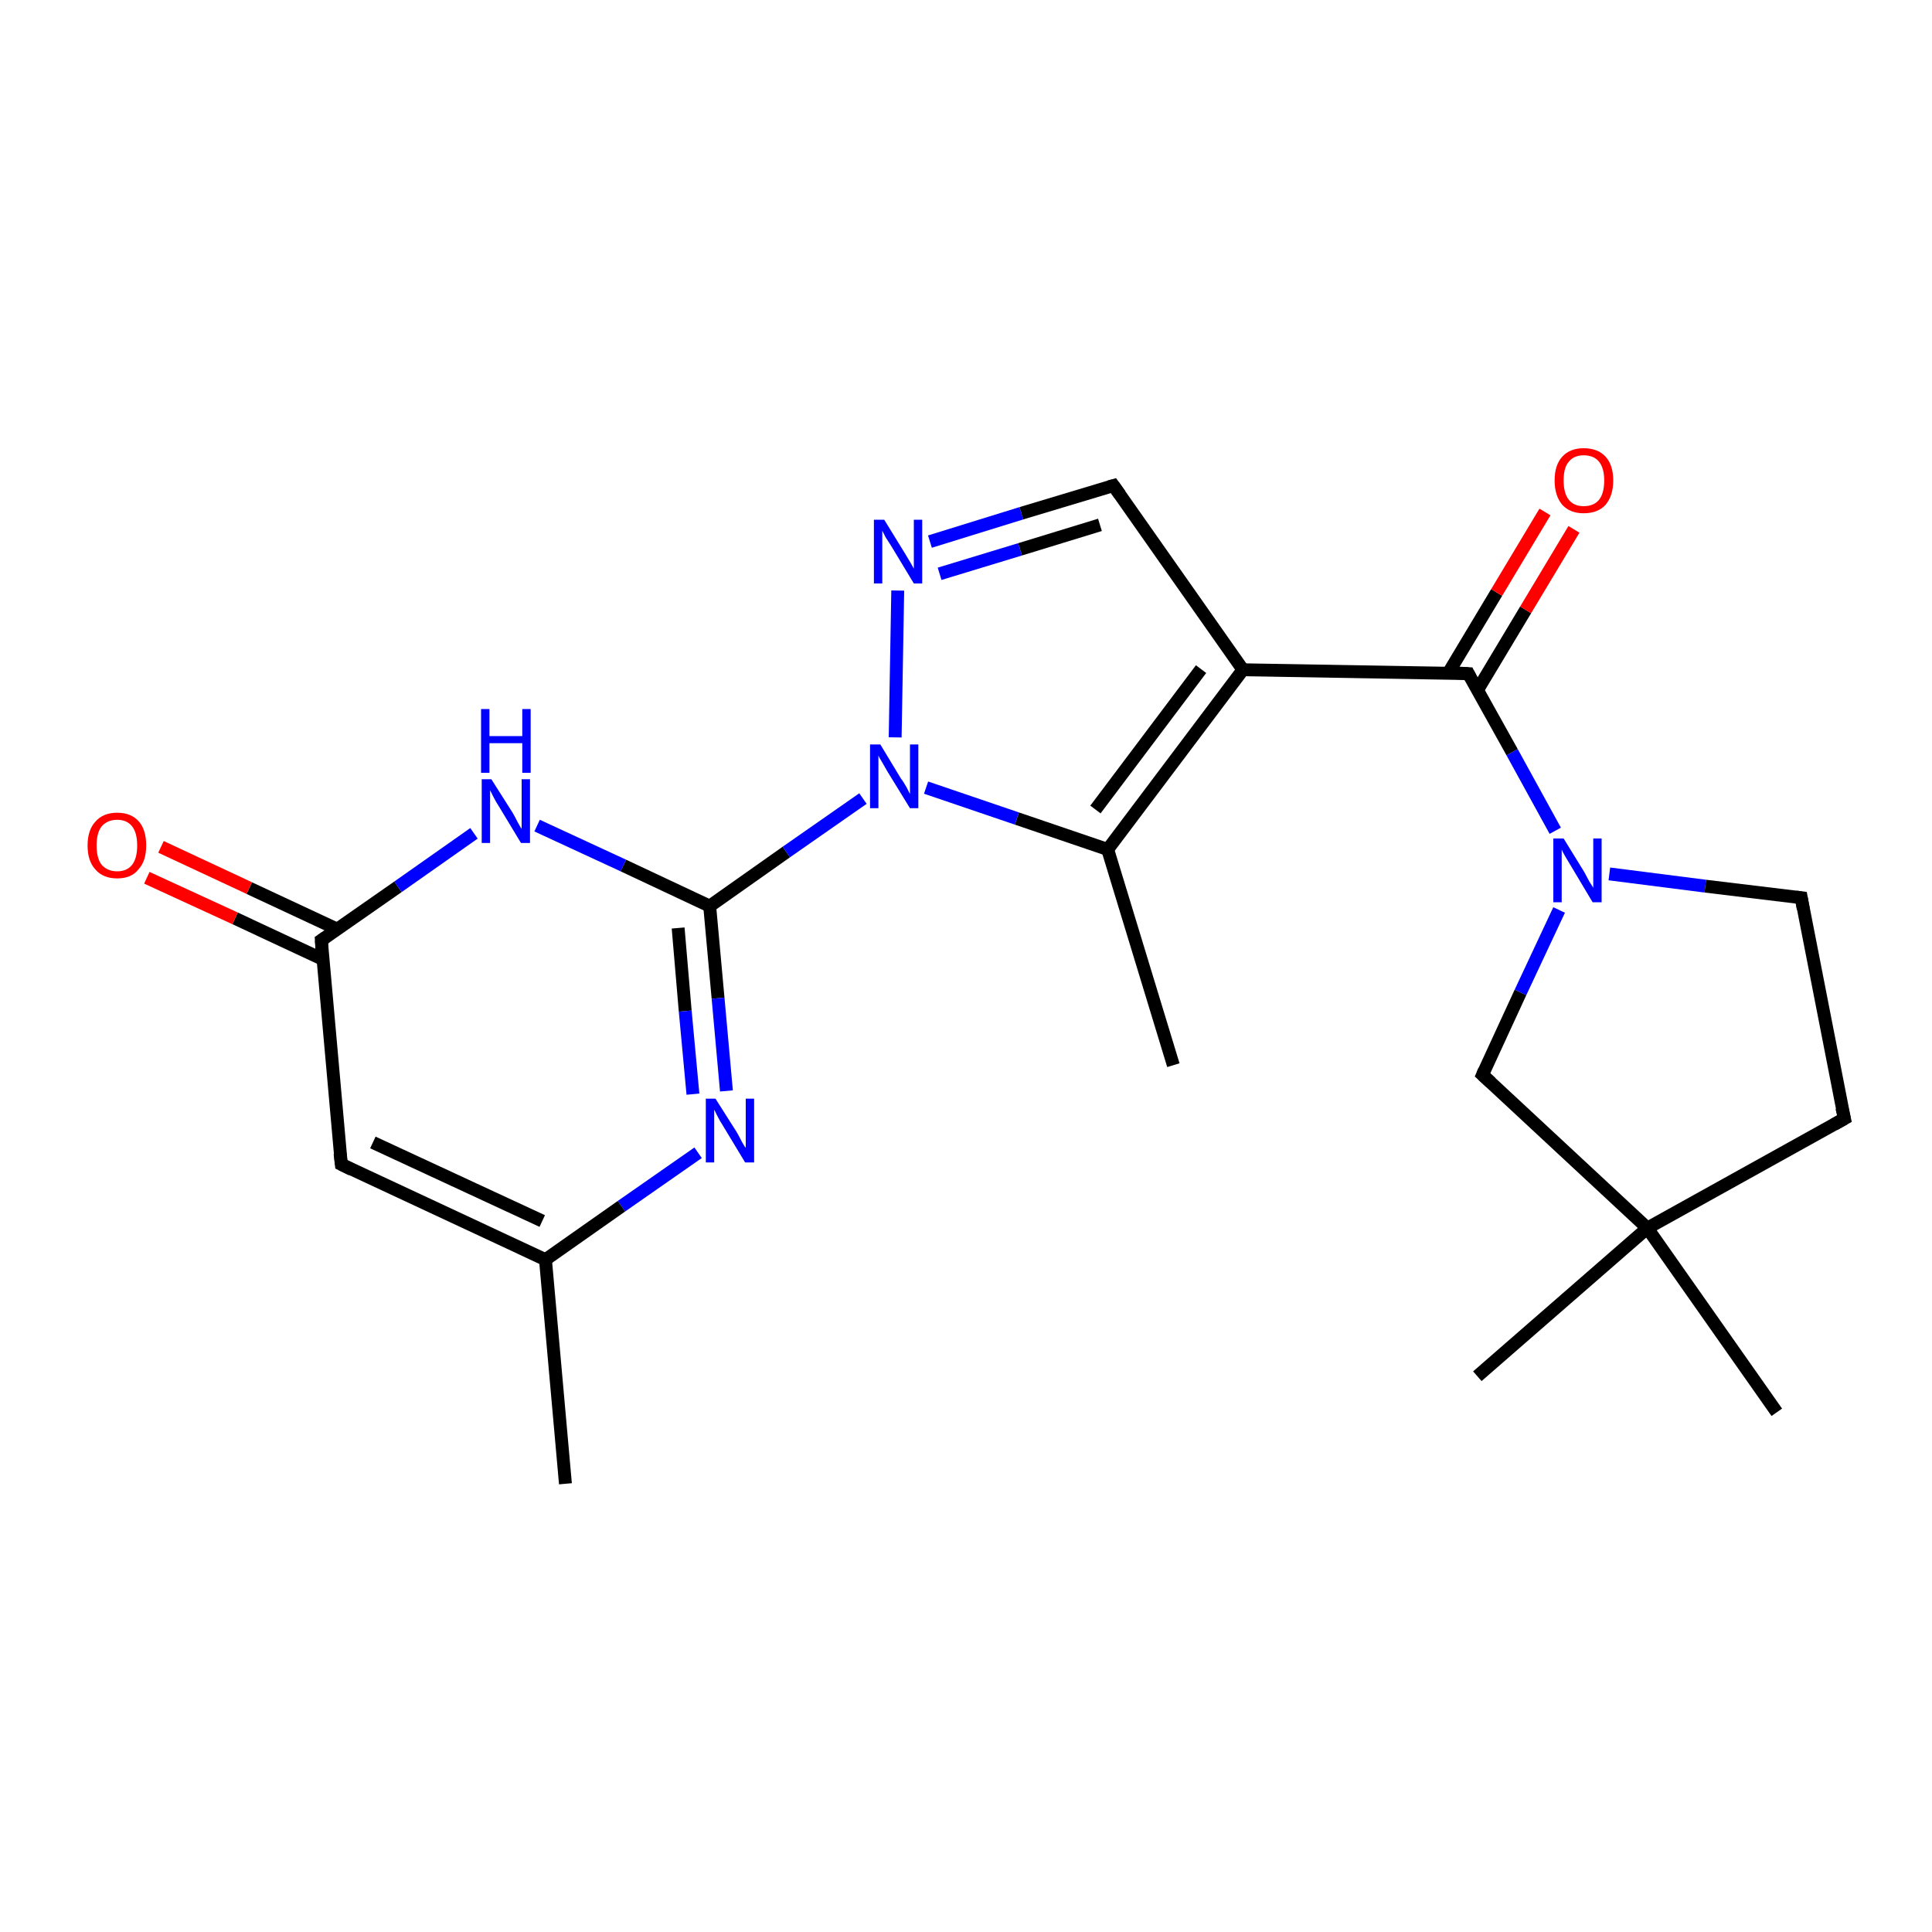 <?xml version='1.0' encoding='iso-8859-1'?>
<svg version='1.1' baseProfile='full'
              xmlns='http://www.w3.org/2000/svg'
                      xmlns:rdkit='http://www.rdkit.org/xml'
                      xmlns:xlink='http://www.w3.org/1999/xlink'
                  xml:space='preserve'
width='300px' height='300px' viewBox='0 0 300 300'>
<!-- END OF HEADER -->
<rect style='opacity:1.0;fill:#FFFFFF;stroke:none' width='300.0' height='300.0' x='0.0' y='0.0'> </rect>
<path class='bond-0 atom-0 atom-1' d='M 87.8,230.4 L 84.7,195.6' style='fill:none;fill-rule:evenodd;stroke:#000000;stroke-width:2.0px;stroke-linecap:butt;stroke-linejoin:miter;stroke-opacity:1' />
<path class='bond-1 atom-1 atom-2' d='M 84.7,195.6 L 53.0,180.8' style='fill:none;fill-rule:evenodd;stroke:#000000;stroke-width:2.0px;stroke-linecap:butt;stroke-linejoin:miter;stroke-opacity:1' />
<path class='bond-1 atom-1 atom-2' d='M 84.2,189.6 L 57.9,177.4' style='fill:none;fill-rule:evenodd;stroke:#000000;stroke-width:2.0px;stroke-linecap:butt;stroke-linejoin:miter;stroke-opacity:1' />
<path class='bond-2 atom-2 atom-3' d='M 53.0,180.8 L 49.9,146.0' style='fill:none;fill-rule:evenodd;stroke:#000000;stroke-width:2.0px;stroke-linecap:butt;stroke-linejoin:miter;stroke-opacity:1' />
<path class='bond-3 atom-3 atom-4' d='M 52.4,144.3 L 38.7,137.9' style='fill:none;fill-rule:evenodd;stroke:#000000;stroke-width:2.0px;stroke-linecap:butt;stroke-linejoin:miter;stroke-opacity:1' />
<path class='bond-3 atom-3 atom-4' d='M 38.7,137.9 L 25.0,131.5' style='fill:none;fill-rule:evenodd;stroke:#FF0000;stroke-width:2.0px;stroke-linecap:butt;stroke-linejoin:miter;stroke-opacity:1' />
<path class='bond-3 atom-3 atom-4' d='M 50.2,149.0 L 36.5,142.6' style='fill:none;fill-rule:evenodd;stroke:#000000;stroke-width:2.0px;stroke-linecap:butt;stroke-linejoin:miter;stroke-opacity:1' />
<path class='bond-3 atom-3 atom-4' d='M 36.5,142.6 L 22.8,136.3' style='fill:none;fill-rule:evenodd;stroke:#FF0000;stroke-width:2.0px;stroke-linecap:butt;stroke-linejoin:miter;stroke-opacity:1' />
<path class='bond-4 atom-3 atom-5' d='M 49.9,146.0 L 61.8,137.7' style='fill:none;fill-rule:evenodd;stroke:#000000;stroke-width:2.0px;stroke-linecap:butt;stroke-linejoin:miter;stroke-opacity:1' />
<path class='bond-4 atom-3 atom-5' d='M 61.8,137.7 L 73.6,129.4' style='fill:none;fill-rule:evenodd;stroke:#0000FF;stroke-width:2.0px;stroke-linecap:butt;stroke-linejoin:miter;stroke-opacity:1' />
<path class='bond-5 atom-5 atom-6' d='M 83.4,128.2 L 96.8,134.4' style='fill:none;fill-rule:evenodd;stroke:#0000FF;stroke-width:2.0px;stroke-linecap:butt;stroke-linejoin:miter;stroke-opacity:1' />
<path class='bond-5 atom-5 atom-6' d='M 96.8,134.4 L 110.2,140.7' style='fill:none;fill-rule:evenodd;stroke:#000000;stroke-width:2.0px;stroke-linecap:butt;stroke-linejoin:miter;stroke-opacity:1' />
<path class='bond-6 atom-6 atom-7' d='M 110.2,140.7 L 122.1,132.3' style='fill:none;fill-rule:evenodd;stroke:#000000;stroke-width:2.0px;stroke-linecap:butt;stroke-linejoin:miter;stroke-opacity:1' />
<path class='bond-6 atom-6 atom-7' d='M 122.1,132.3 L 134.0,124.0' style='fill:none;fill-rule:evenodd;stroke:#0000FF;stroke-width:2.0px;stroke-linecap:butt;stroke-linejoin:miter;stroke-opacity:1' />
<path class='bond-7 atom-7 atom-8' d='M 139.0,114.5 L 139.4,91.7' style='fill:none;fill-rule:evenodd;stroke:#0000FF;stroke-width:2.0px;stroke-linecap:butt;stroke-linejoin:miter;stroke-opacity:1' />
<path class='bond-8 atom-8 atom-9' d='M 144.4,84.1 L 158.6,79.7' style='fill:none;fill-rule:evenodd;stroke:#0000FF;stroke-width:2.0px;stroke-linecap:butt;stroke-linejoin:miter;stroke-opacity:1' />
<path class='bond-8 atom-8 atom-9' d='M 158.6,79.7 L 172.9,75.4' style='fill:none;fill-rule:evenodd;stroke:#000000;stroke-width:2.0px;stroke-linecap:butt;stroke-linejoin:miter;stroke-opacity:1' />
<path class='bond-8 atom-8 atom-9' d='M 145.9,89.1 L 158.4,85.3' style='fill:none;fill-rule:evenodd;stroke:#0000FF;stroke-width:2.0px;stroke-linecap:butt;stroke-linejoin:miter;stroke-opacity:1' />
<path class='bond-8 atom-8 atom-9' d='M 158.4,85.3 L 170.8,81.5' style='fill:none;fill-rule:evenodd;stroke:#000000;stroke-width:2.0px;stroke-linecap:butt;stroke-linejoin:miter;stroke-opacity:1' />
<path class='bond-9 atom-9 atom-10' d='M 172.9,75.4 L 193.0,104.0' style='fill:none;fill-rule:evenodd;stroke:#000000;stroke-width:2.0px;stroke-linecap:butt;stroke-linejoin:miter;stroke-opacity:1' />
<path class='bond-10 atom-10 atom-11' d='M 193.0,104.0 L 228.0,104.6' style='fill:none;fill-rule:evenodd;stroke:#000000;stroke-width:2.0px;stroke-linecap:butt;stroke-linejoin:miter;stroke-opacity:1' />
<path class='bond-11 atom-11 atom-12' d='M 229.4,107.2 L 236.9,94.7' style='fill:none;fill-rule:evenodd;stroke:#000000;stroke-width:2.0px;stroke-linecap:butt;stroke-linejoin:miter;stroke-opacity:1' />
<path class='bond-11 atom-11 atom-12' d='M 236.9,94.7 L 244.4,82.2' style='fill:none;fill-rule:evenodd;stroke:#FF0000;stroke-width:2.0px;stroke-linecap:butt;stroke-linejoin:miter;stroke-opacity:1' />
<path class='bond-11 atom-11 atom-12' d='M 224.9,104.5 L 232.4,92.0' style='fill:none;fill-rule:evenodd;stroke:#000000;stroke-width:2.0px;stroke-linecap:butt;stroke-linejoin:miter;stroke-opacity:1' />
<path class='bond-11 atom-11 atom-12' d='M 232.4,92.0 L 239.9,79.5' style='fill:none;fill-rule:evenodd;stroke:#FF0000;stroke-width:2.0px;stroke-linecap:butt;stroke-linejoin:miter;stroke-opacity:1' />
<path class='bond-12 atom-11 atom-13' d='M 228.0,104.6 L 234.8,116.8' style='fill:none;fill-rule:evenodd;stroke:#000000;stroke-width:2.0px;stroke-linecap:butt;stroke-linejoin:miter;stroke-opacity:1' />
<path class='bond-12 atom-11 atom-13' d='M 234.8,116.8 L 241.5,129.0' style='fill:none;fill-rule:evenodd;stroke:#0000FF;stroke-width:2.0px;stroke-linecap:butt;stroke-linejoin:miter;stroke-opacity:1' />
<path class='bond-13 atom-13 atom-14' d='M 249.9,135.7 L 264.8,137.6' style='fill:none;fill-rule:evenodd;stroke:#0000FF;stroke-width:2.0px;stroke-linecap:butt;stroke-linejoin:miter;stroke-opacity:1' />
<path class='bond-13 atom-13 atom-14' d='M 264.8,137.6 L 279.7,139.4' style='fill:none;fill-rule:evenodd;stroke:#000000;stroke-width:2.0px;stroke-linecap:butt;stroke-linejoin:miter;stroke-opacity:1' />
<path class='bond-14 atom-14 atom-15' d='M 279.7,139.4 L 286.4,173.7' style='fill:none;fill-rule:evenodd;stroke:#000000;stroke-width:2.0px;stroke-linecap:butt;stroke-linejoin:miter;stroke-opacity:1' />
<path class='bond-15 atom-15 atom-16' d='M 286.4,173.7 L 255.8,190.7' style='fill:none;fill-rule:evenodd;stroke:#000000;stroke-width:2.0px;stroke-linecap:butt;stroke-linejoin:miter;stroke-opacity:1' />
<path class='bond-16 atom-16 atom-17' d='M 255.8,190.7 L 275.9,219.3' style='fill:none;fill-rule:evenodd;stroke:#000000;stroke-width:2.0px;stroke-linecap:butt;stroke-linejoin:miter;stroke-opacity:1' />
<path class='bond-17 atom-16 atom-18' d='M 255.8,190.7 L 229.4,213.7' style='fill:none;fill-rule:evenodd;stroke:#000000;stroke-width:2.0px;stroke-linecap:butt;stroke-linejoin:miter;stroke-opacity:1' />
<path class='bond-18 atom-16 atom-19' d='M 255.8,190.7 L 230.2,166.9' style='fill:none;fill-rule:evenodd;stroke:#000000;stroke-width:2.0px;stroke-linecap:butt;stroke-linejoin:miter;stroke-opacity:1' />
<path class='bond-19 atom-10 atom-20' d='M 193.0,104.0 L 172.0,131.9' style='fill:none;fill-rule:evenodd;stroke:#000000;stroke-width:2.0px;stroke-linecap:butt;stroke-linejoin:miter;stroke-opacity:1' />
<path class='bond-19 atom-10 atom-20' d='M 186.5,103.9 L 170.1,125.7' style='fill:none;fill-rule:evenodd;stroke:#000000;stroke-width:2.0px;stroke-linecap:butt;stroke-linejoin:miter;stroke-opacity:1' />
<path class='bond-20 atom-20 atom-21' d='M 172.0,131.9 L 182.2,165.4' style='fill:none;fill-rule:evenodd;stroke:#000000;stroke-width:2.0px;stroke-linecap:butt;stroke-linejoin:miter;stroke-opacity:1' />
<path class='bond-21 atom-6 atom-22' d='M 110.2,140.7 L 111.5,155.0' style='fill:none;fill-rule:evenodd;stroke:#000000;stroke-width:2.0px;stroke-linecap:butt;stroke-linejoin:miter;stroke-opacity:1' />
<path class='bond-21 atom-6 atom-22' d='M 111.5,155.0 L 112.8,169.4' style='fill:none;fill-rule:evenodd;stroke:#0000FF;stroke-width:2.0px;stroke-linecap:butt;stroke-linejoin:miter;stroke-opacity:1' />
<path class='bond-21 atom-6 atom-22' d='M 105.3,144.1 L 106.4,157.0' style='fill:none;fill-rule:evenodd;stroke:#000000;stroke-width:2.0px;stroke-linecap:butt;stroke-linejoin:miter;stroke-opacity:1' />
<path class='bond-21 atom-6 atom-22' d='M 106.4,157.0 L 107.6,169.9' style='fill:none;fill-rule:evenodd;stroke:#0000FF;stroke-width:2.0px;stroke-linecap:butt;stroke-linejoin:miter;stroke-opacity:1' />
<path class='bond-22 atom-22 atom-1' d='M 108.4,179.0 L 96.5,187.3' style='fill:none;fill-rule:evenodd;stroke:#0000FF;stroke-width:2.0px;stroke-linecap:butt;stroke-linejoin:miter;stroke-opacity:1' />
<path class='bond-22 atom-22 atom-1' d='M 96.5,187.3 L 84.7,195.6' style='fill:none;fill-rule:evenodd;stroke:#000000;stroke-width:2.0px;stroke-linecap:butt;stroke-linejoin:miter;stroke-opacity:1' />
<path class='bond-23 atom-20 atom-7' d='M 172.0,131.9 L 157.9,127.1' style='fill:none;fill-rule:evenodd;stroke:#000000;stroke-width:2.0px;stroke-linecap:butt;stroke-linejoin:miter;stroke-opacity:1' />
<path class='bond-23 atom-20 atom-7' d='M 157.9,127.1 L 143.8,122.3' style='fill:none;fill-rule:evenodd;stroke:#0000FF;stroke-width:2.0px;stroke-linecap:butt;stroke-linejoin:miter;stroke-opacity:1' />
<path class='bond-24 atom-19 atom-13' d='M 230.2,166.9 L 236.1,154.1' style='fill:none;fill-rule:evenodd;stroke:#000000;stroke-width:2.0px;stroke-linecap:butt;stroke-linejoin:miter;stroke-opacity:1' />
<path class='bond-24 atom-19 atom-13' d='M 236.1,154.1 L 242.1,141.3' style='fill:none;fill-rule:evenodd;stroke:#0000FF;stroke-width:2.0px;stroke-linecap:butt;stroke-linejoin:miter;stroke-opacity:1' />
<path d='M 54.6,181.6 L 53.0,180.8 L 52.8,179.1' style='fill:none;stroke:#000000;stroke-width:2.0px;stroke-linecap:butt;stroke-linejoin:miter;stroke-opacity:1;' />
<path d='M 50.0,147.7 L 49.9,146.0 L 50.5,145.6' style='fill:none;stroke:#000000;stroke-width:2.0px;stroke-linecap:butt;stroke-linejoin:miter;stroke-opacity:1;' />
<path d='M 172.2,75.6 L 172.9,75.4 L 173.9,76.8' style='fill:none;stroke:#000000;stroke-width:2.0px;stroke-linecap:butt;stroke-linejoin:miter;stroke-opacity:1;' />
<path d='M 226.2,104.5 L 228.0,104.6 L 228.3,105.2' style='fill:none;stroke:#000000;stroke-width:2.0px;stroke-linecap:butt;stroke-linejoin:miter;stroke-opacity:1;' />
<path d='M 278.9,139.3 L 279.7,139.4 L 280.0,141.1' style='fill:none;stroke:#000000;stroke-width:2.0px;stroke-linecap:butt;stroke-linejoin:miter;stroke-opacity:1;' />
<path d='M 286.0,172.0 L 286.4,173.7 L 284.8,174.6' style='fill:none;stroke:#000000;stroke-width:2.0px;stroke-linecap:butt;stroke-linejoin:miter;stroke-opacity:1;' />
<path d='M 231.5,168.1 L 230.2,166.9 L 230.5,166.2' style='fill:none;stroke:#000000;stroke-width:2.0px;stroke-linecap:butt;stroke-linejoin:miter;stroke-opacity:1;' />
<path class='atom-4' d='M 13.6 131.3
Q 13.6 128.9, 14.8 127.6
Q 16.0 126.2, 18.2 126.2
Q 20.4 126.2, 21.6 127.6
Q 22.7 128.9, 22.7 131.3
Q 22.7 133.7, 21.5 135.0
Q 20.4 136.4, 18.2 136.4
Q 16.0 136.4, 14.8 135.0
Q 13.6 133.7, 13.6 131.3
M 18.2 135.3
Q 19.7 135.3, 20.5 134.3
Q 21.3 133.3, 21.3 131.3
Q 21.3 129.3, 20.5 128.3
Q 19.7 127.3, 18.2 127.3
Q 16.7 127.3, 15.8 128.3
Q 15.0 129.3, 15.0 131.3
Q 15.0 133.3, 15.8 134.3
Q 16.7 135.3, 18.2 135.3
' fill='#FF0000'/>
<path class='atom-5' d='M 76.3 121.0
L 79.6 126.2
Q 79.9 126.7, 80.4 127.7
Q 80.9 128.6, 81.0 128.7
L 81.0 121.0
L 82.3 121.0
L 82.3 130.9
L 80.9 130.9
L 77.4 125.1
Q 77.0 124.5, 76.6 123.7
Q 76.2 122.9, 76.1 122.7
L 76.1 130.9
L 74.8 130.9
L 74.8 121.0
L 76.3 121.0
' fill='#0000FF'/>
<path class='atom-5' d='M 74.7 110.1
L 76.0 110.1
L 76.0 114.3
L 81.1 114.3
L 81.1 110.1
L 82.4 110.1
L 82.4 120.0
L 81.1 120.0
L 81.1 115.4
L 76.0 115.4
L 76.0 120.0
L 74.7 120.0
L 74.7 110.1
' fill='#0000FF'/>
<path class='atom-7' d='M 136.7 115.6
L 139.9 120.9
Q 140.3 121.4, 140.8 122.3
Q 141.3 123.3, 141.3 123.3
L 141.3 115.6
L 142.6 115.6
L 142.6 125.5
L 141.3 125.5
L 137.8 119.8
Q 137.4 119.1, 137.0 118.4
Q 136.5 117.6, 136.4 117.3
L 136.4 125.5
L 135.1 125.5
L 135.1 115.6
L 136.7 115.6
' fill='#0000FF'/>
<path class='atom-8' d='M 137.3 80.7
L 140.5 85.9
Q 140.8 86.4, 141.4 87.4
Q 141.9 88.3, 141.9 88.3
L 141.9 80.7
L 143.2 80.7
L 143.2 90.6
L 141.9 90.6
L 138.4 84.8
Q 138.0 84.2, 137.5 83.4
Q 137.1 82.6, 137.0 82.4
L 137.0 90.6
L 135.7 90.6
L 135.7 80.7
L 137.3 80.7
' fill='#0000FF'/>
<path class='atom-12' d='M 241.4 74.6
Q 241.4 72.2, 242.6 70.9
Q 243.8 69.6, 245.9 69.6
Q 248.1 69.6, 249.3 70.9
Q 250.5 72.2, 250.5 74.6
Q 250.5 77.0, 249.3 78.4
Q 248.1 79.7, 245.9 79.7
Q 243.8 79.7, 242.6 78.4
Q 241.4 77.0, 241.4 74.6
M 245.9 78.6
Q 247.5 78.6, 248.3 77.6
Q 249.1 76.6, 249.1 74.6
Q 249.1 72.7, 248.3 71.7
Q 247.5 70.7, 245.9 70.7
Q 244.4 70.7, 243.6 71.7
Q 242.8 72.6, 242.8 74.6
Q 242.8 76.6, 243.6 77.6
Q 244.4 78.6, 245.9 78.6
' fill='#FF0000'/>
<path class='atom-13' d='M 242.8 130.2
L 246.0 135.4
Q 246.3 136.0, 246.8 136.9
Q 247.4 137.8, 247.4 137.9
L 247.4 130.2
L 248.7 130.2
L 248.7 140.1
L 247.3 140.1
L 243.9 134.4
Q 243.5 133.7, 243.0 132.9
Q 242.6 132.2, 242.5 131.9
L 242.5 140.1
L 241.2 140.1
L 241.2 130.2
L 242.8 130.2
' fill='#0000FF'/>
<path class='atom-22' d='M 111.1 170.6
L 114.4 175.8
Q 114.7 176.3, 115.2 177.3
Q 115.7 178.2, 115.8 178.2
L 115.8 170.6
L 117.1 170.6
L 117.1 180.5
L 115.7 180.5
L 112.2 174.7
Q 111.8 174.1, 111.4 173.3
Q 111.0 172.5, 110.9 172.3
L 110.9 180.5
L 109.6 180.5
L 109.6 170.6
L 111.1 170.6
' fill='#0000FF'/>
</svg>
